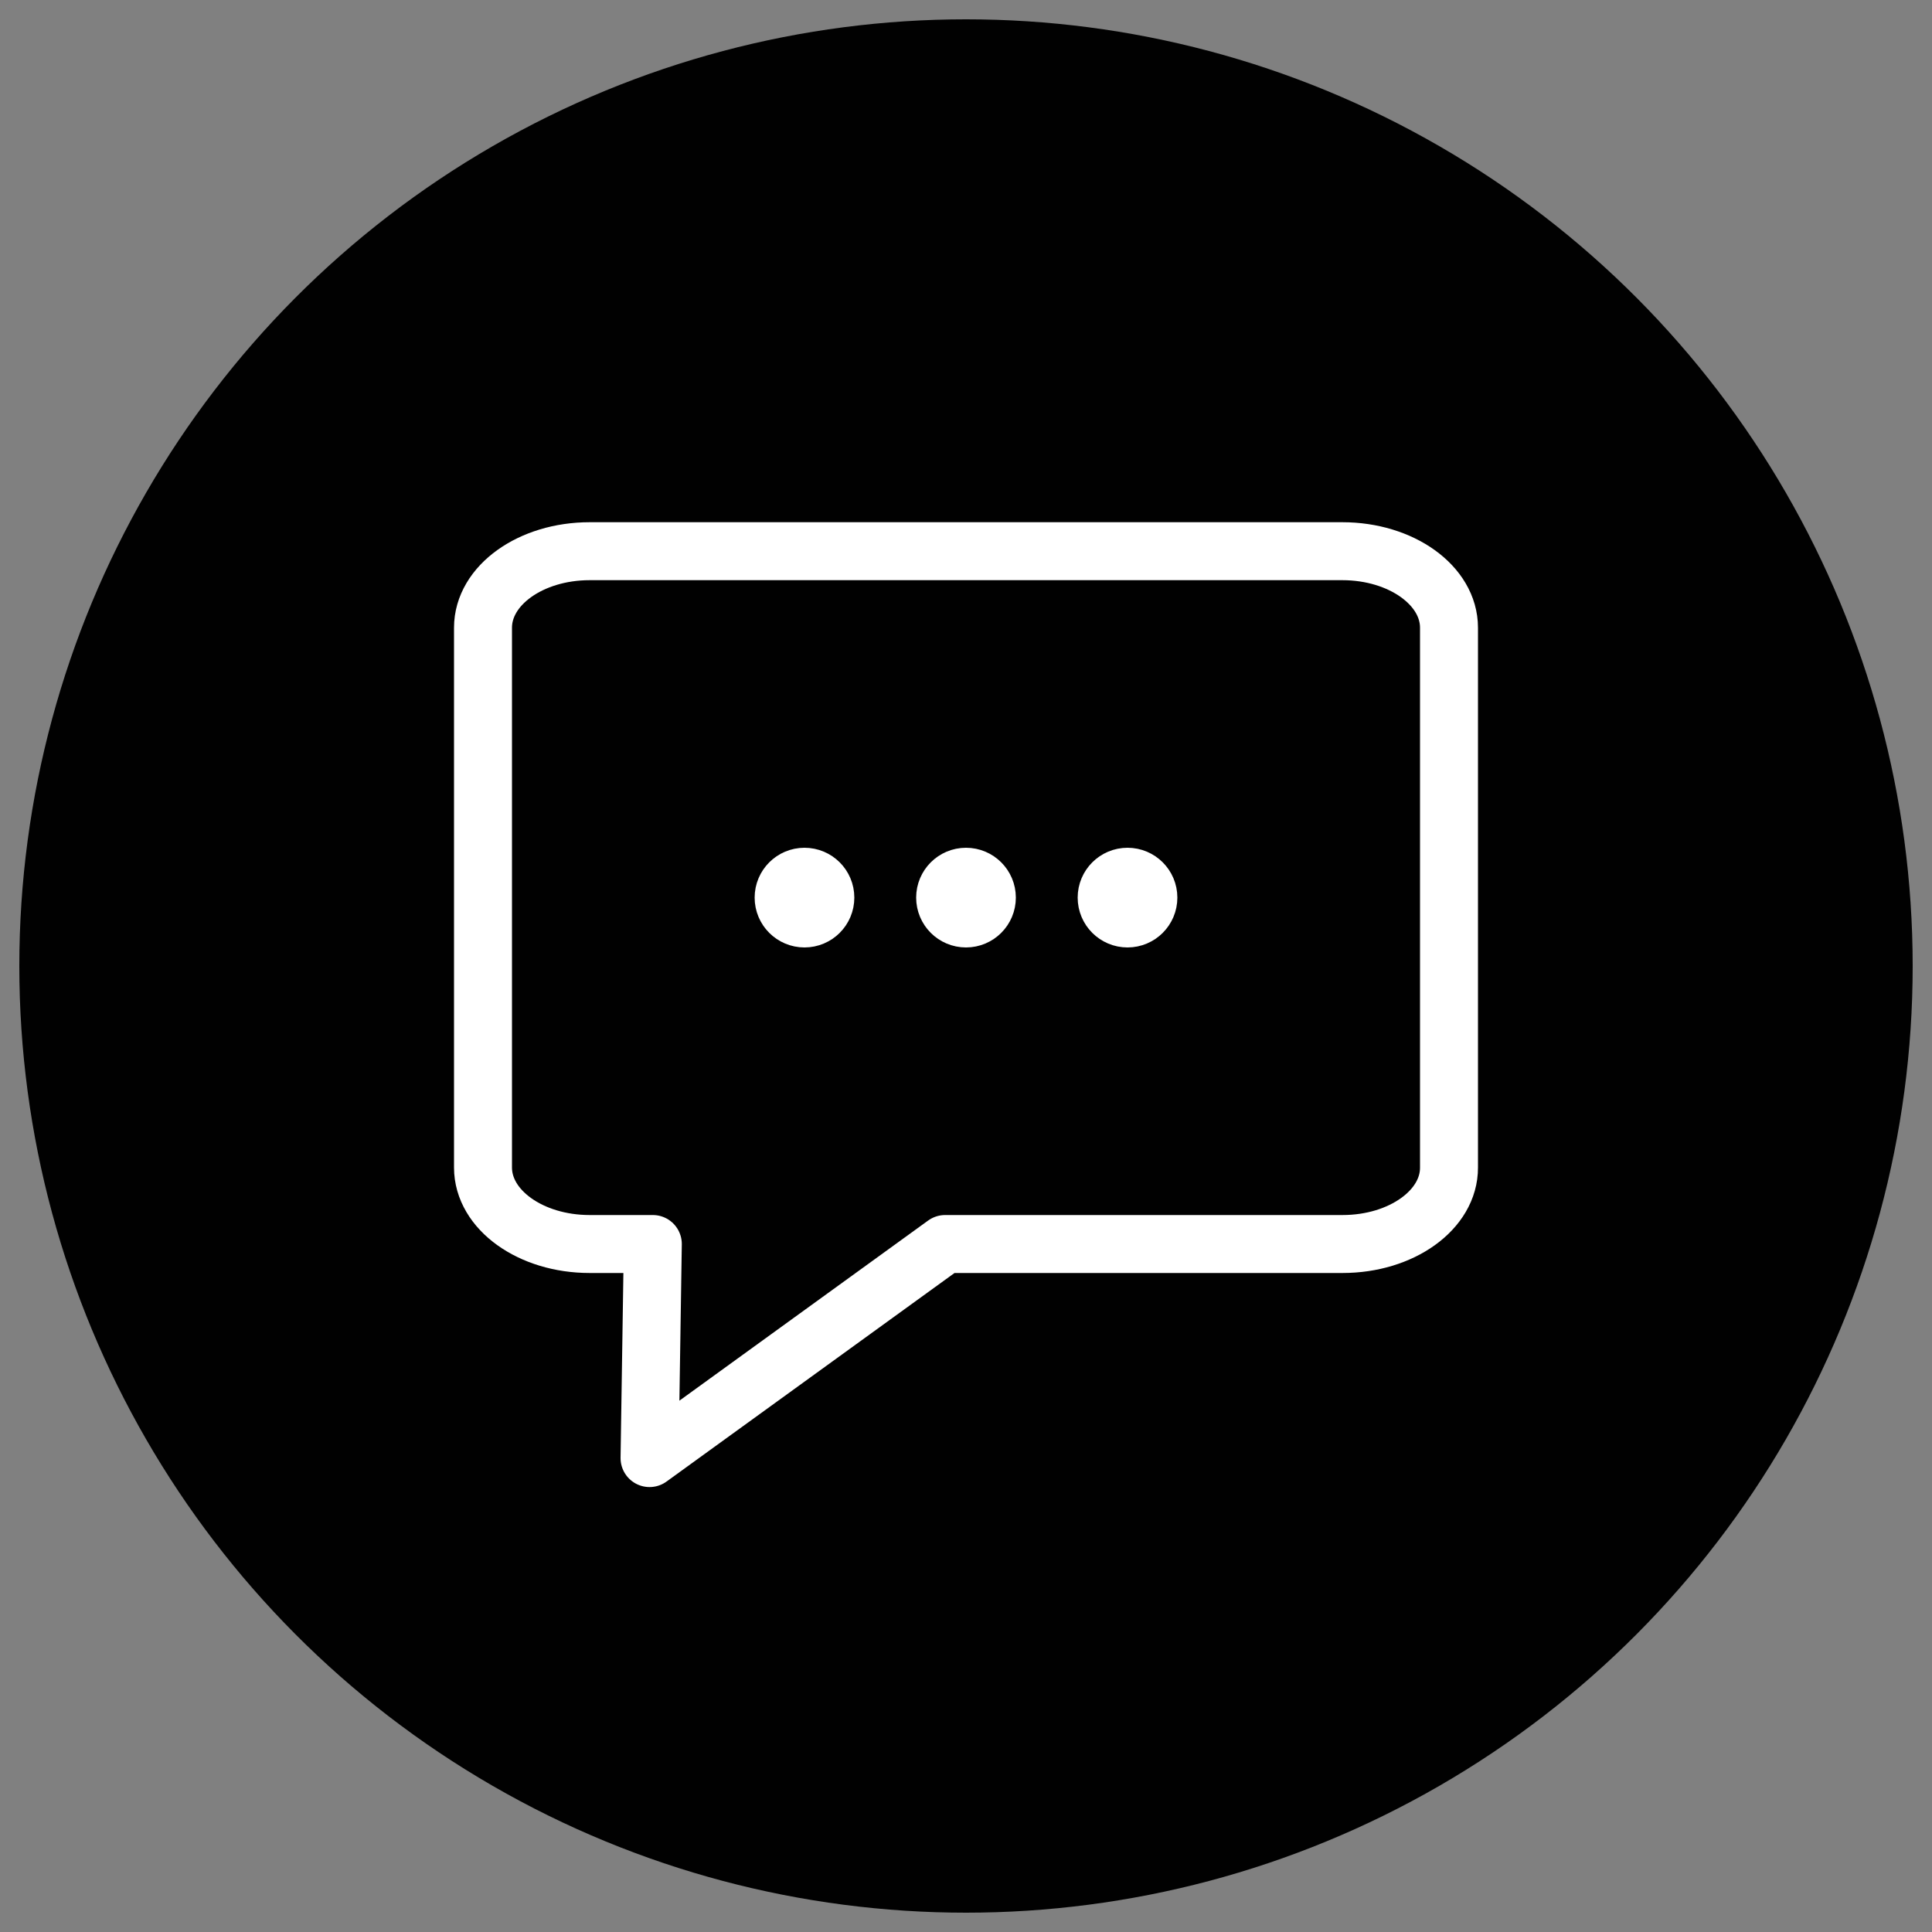<?xml version="1.0" encoding="utf-8"?>
<!-- Generator: Adobe Illustrator 26.1.0, SVG Export Plug-In . SVG Version: 6.00 Build 0)  -->
<svg version="1.1" id="Layer_1" xmlns="http://www.w3.org/2000/svg" xmlns:xlink="http://www.w3.org/1999/xlink" x="0px" y="0px"
	 width="100px" height="100px" viewBox="0 0 100 100" style="enable-background:new 0 0 100 100;" xml:space="preserve">
<rect x="0" y="0" width="100" height="100" fill="#808080" stroke="none"/>
<style type="text/css">
	.st0{fill:#010101;}
	.st1{fill:#FFFFFF;stroke:#FFFFFF;stroke-width:3;stroke-miterlimit:10;}
	.st2{fill:none;stroke:#FFFFFF;stroke-width:3;stroke-linecap:round;stroke-linejoin:round;stroke-miterlimit:10;}
</style>
<g>
	<circle class="st0" cx="50" cy="50" r="49"/>
</g>
<g>
	<circle class="st1" cx="41.64" cy="46.46" r="1.08"/>
	<circle class="st1" cx="50" cy="46.46" r="1.08"/>
	<circle class="st1" cx="58.36" cy="46.46" r="1.08"/>
</g>
<path class="st2" d="M33.62,75.47l0.17-11.08c0,0-3.27,0-3.27,0c-3.05,0-5.52-1.77-5.52-3.96V32.49c0-2.19,2.47-3.96,5.52-3.96
	h38.96c3.05,0,5.52,1.77,5.52,3.96v27.94c0.01,2.19-2.46,3.96-5.51,3.96c0,0-20.57,0-20.57,0L33.62,75.47"/>
</svg>
